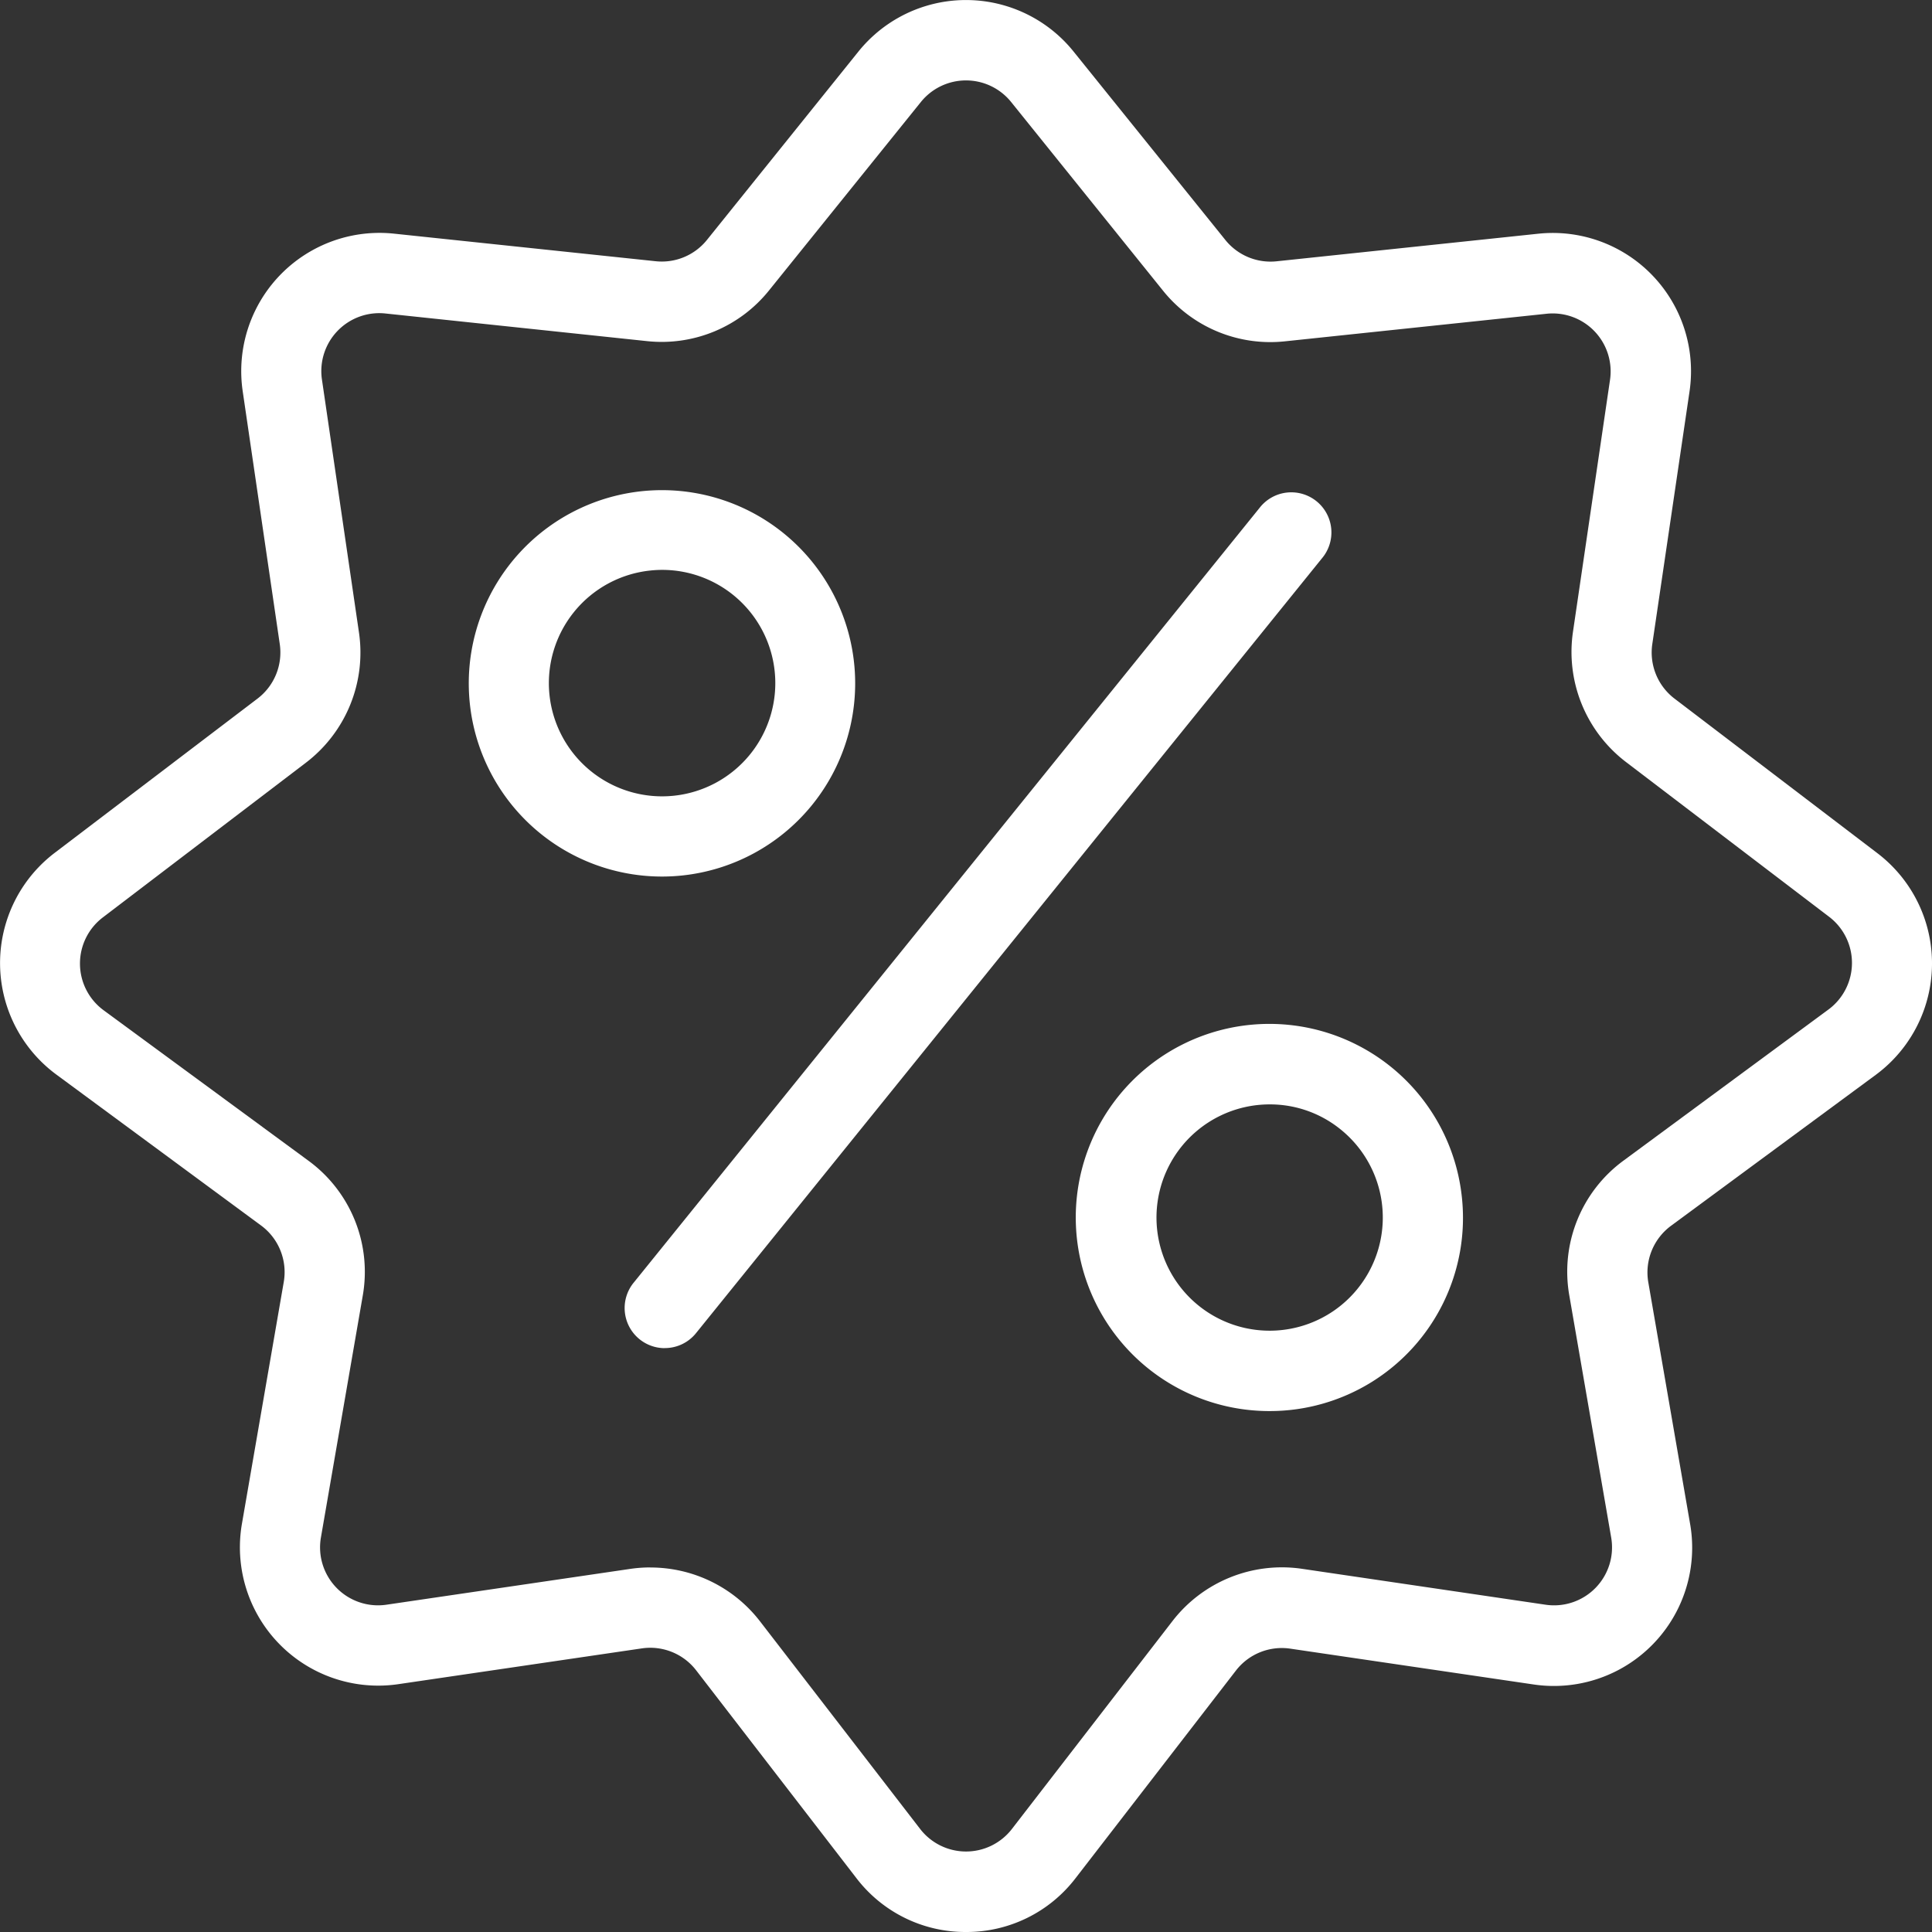 <svg id="Group_26134" data-name="Group 26134" xmlns="http://www.w3.org/2000/svg" xmlns:xlink="http://www.w3.org/1999/xlink" width="30" height="30" viewBox="0 0 30 30">
  <rect x="0" y="0" width="30" height="30" fill="#333333" stroke="none"/>
  <defs>
    <clipPath id="clip-path">
      <rect id="Rectangle_5969" data-name="Rectangle 5969" width="30" height="30" fill="#fff"/>
    </clipPath>
  </defs>
  <g id="Group_24460" data-name="Group 24460" clip-path="url(#clip-path)">
    <path id="Path_12676" data-name="Path 12676" d="M15,30a2.13,2.13,0,0,1-1.7-.834L10.81,25.937a.9.9,0,0,0-.843-.341l-3.784.556a2.148,2.148,0,0,1-2.426-2.493l.649-3.751a.9.9,0,0,0-.354-.88L.874,16.685a2.151,2.151,0,0,1-.026-3.441L4,10.847A.9.9,0,0,0,4.344,10L3.769,6.077A2.147,2.147,0,0,1,6.117,3.628l4.061.428a.9.9,0,0,0,.8-.331L13.33.8A2.144,2.144,0,0,1,16.67.8l2.357,2.926a.9.9,0,0,0,.8.331l4.06-.428a2.147,2.147,0,0,1,2.348,2.449L25.657,10a.9.9,0,0,0,.346.849l3.15,2.4a2.151,2.151,0,0,1-.026,3.441l-3.178,2.343a.9.9,0,0,0-.354.88l.649,3.751a2.147,2.147,0,0,1-2.426,2.493L20.034,25.6a.9.9,0,0,0-.843.341L16.7,29.166A2.131,2.131,0,0,1,15,30m-4.9-5.66a2.148,2.148,0,0,1,1.7.834L14.288,28.4a.9.9,0,0,0,1.425,0l2.493-3.228a2.148,2.148,0,0,1,2.009-.812L24,24.918a.9.9,0,0,0,1.018-1.046l-.649-3.751a2.138,2.138,0,0,1,.842-2.1l3.178-2.343a.9.9,0,0,0,.011-1.444l-3.15-2.4a2.15,2.15,0,0,1-.825-2.023L25,5.9a.9.9,0,0,0-.985-1.028L19.953,5.3a2.137,2.137,0,0,1-1.895-.788L15.7,1.583a.9.9,0,0,0-1.4,0L11.942,4.509a2.138,2.138,0,0,1-1.895.788L5.987,4.868A.9.9,0,0,0,5,5.9l.574,3.921a2.15,2.15,0,0,1-.825,2.023l-3.15,2.4a.9.9,0,0,0,.011,1.444L4.79,18.024a2.138,2.138,0,0,1,.842,2.1l-.649,3.751A.9.9,0,0,0,6,24.918l3.784-.556a2.142,2.142,0,0,1,.311-.023" transform="translate(0 0)" fill="#fff"/>
    <path id="Path_12677" data-name="Path 12677" d="M125.3,111.518a.623.623,0,0,1-.484-1.016l9.719-12.031a.623.623,0,1,1,.968.784l-9.719,12.031a.621.621,0,0,1-.485.231" transform="translate(-114.977 -90.584)" fill="#fff"/>
    <path id="Path_12678" data-name="Path 12678" d="M96.56,103.547a3,3,0,1,1,.317-.017,3.006,3.006,0,0,1-.317.017m.006-4.762a1.763,1.763,0,0,0-.188.01,1.758,1.758,0,1,0,1.93,1.563h0a1.757,1.757,0,0,0-1.742-1.573" transform="translate(-86.279 -89.936)" fill="#fff"/>
    <path id="Path_12679" data-name="Path 12679" d="M217.773,210.039a3.006,3.006,0,1,1,2.989-3.32h0a3,3,0,0,1-2.989,3.32m.009-4.762a1.757,1.757,0,1,0,1.1.391,1.74,1.74,0,0,0-1.1-.391" transform="translate(-198.062 -188.128)" fill="#fff"/>
  </g>
</svg>
